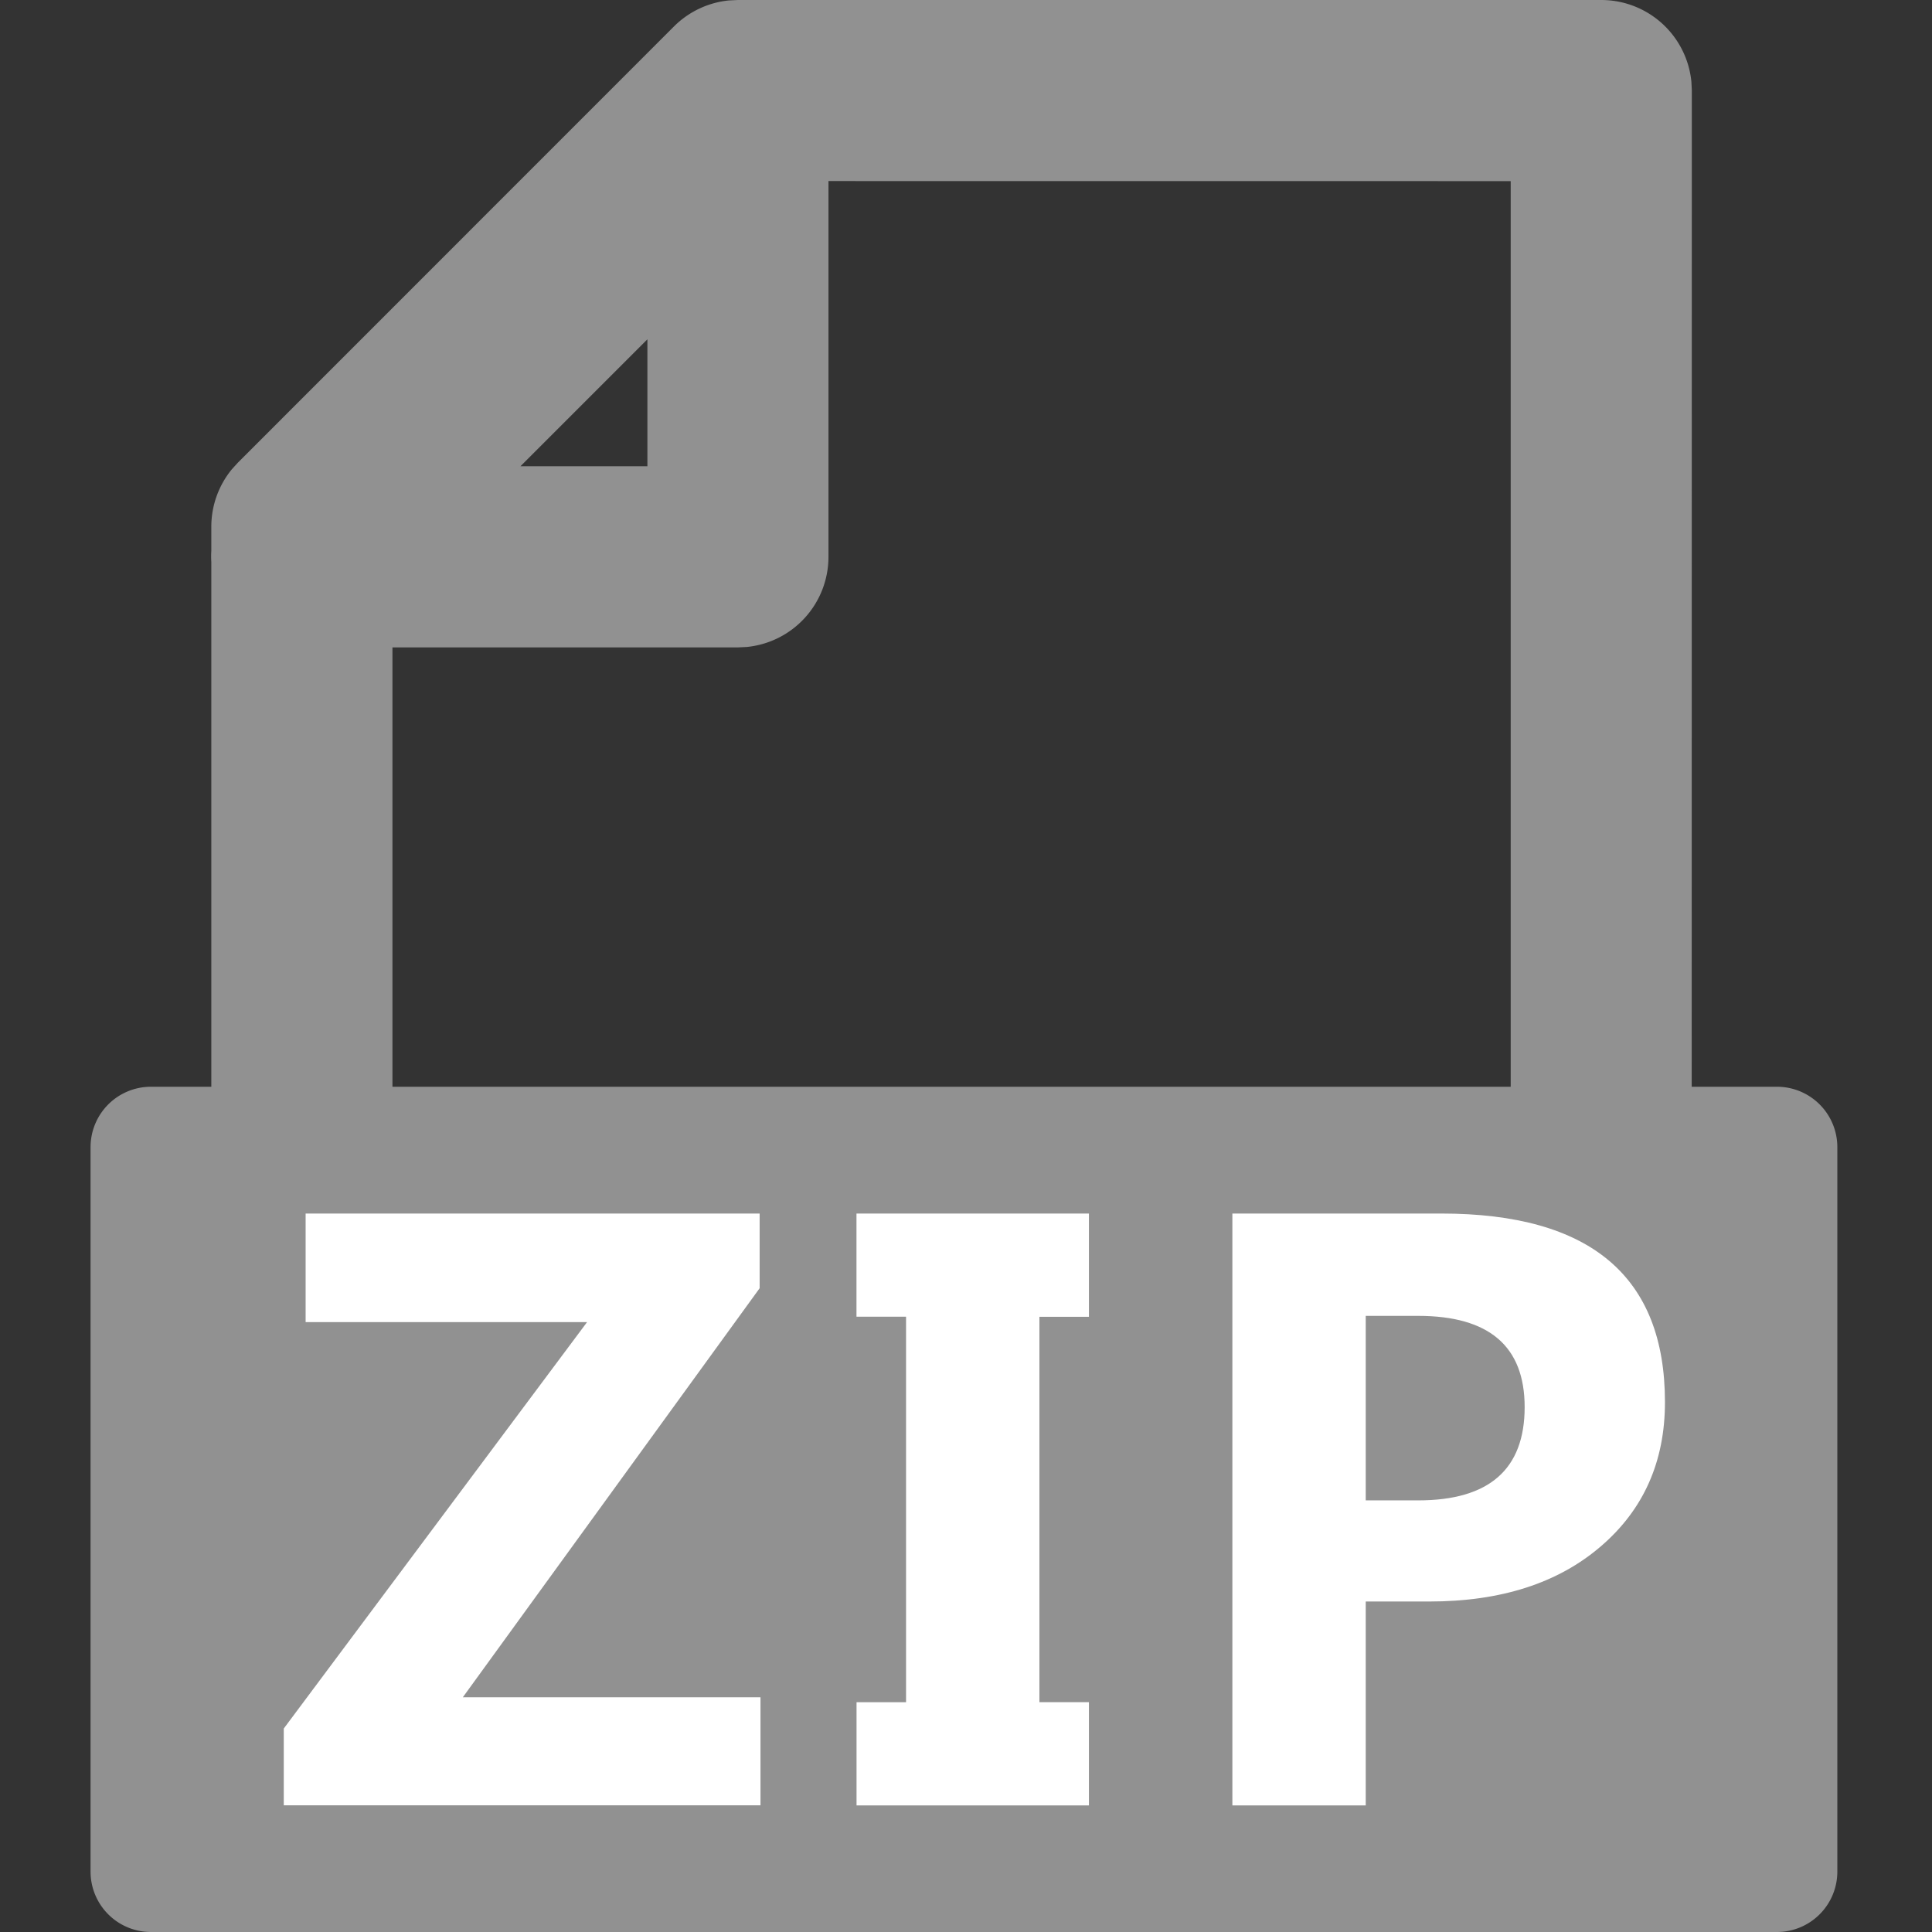 <svg xmlns="http://www.w3.org/2000/svg" width="32" height="32"><rect width="100%" height="100%" fill="#333333" stroke="none"/><g fill="none" fill-rule="nonzero"><path fill="#919191" d="M26.522 0a1.5 1.5 0 0 1 1.493 1.356l.007.144L28.02 18h1.412a1 1 0 0 1 1 1v12a1 1 0 0 1-1 1H2.5a1 1 0 0 1-1-1V19a1 1 0 0 1 1-1h1V9.307a1.49 1.49 0 0 1 0-.183v-.4a1.5 1.5 0 0 1 .34-.951l.1-.11L11.162.439a1.5 1.5 0 0 1 .912-.432L12.223 0h14.299ZM25.02 3l-11.298-.001v6.224a1.5 1.5 0 0 1-1.355 1.493l-.145.007H6.5V18h18.522V3ZM10.723 5.62 8.62 7.723h2.103V5.62Z"/><path fill="#FFF" d="M12.596 29.903v-1.791h-4.93l4.916-6.775V20.1h-7.52v1.798h4.662L4.7 28.63v1.272h7.896Zm5.44 0v-1.71h-.82V21.81h.82V20.1h-3.85v1.709h.821v6.385h-.82v1.709h3.848Zm4.585 0v-3.377h1.053c1.185 0 2.131-.304 2.84-.913.709-.608 1.063-1.405 1.063-2.389 0-2.083-1.235-3.124-3.705-3.124h-3.46v9.803h2.209Zm.868-5.052h-.868v-3.056h.868c1.176 0 1.764.504 1.764 1.511 0 1.03-.588 1.545-1.764 1.545Z"/></g></svg>